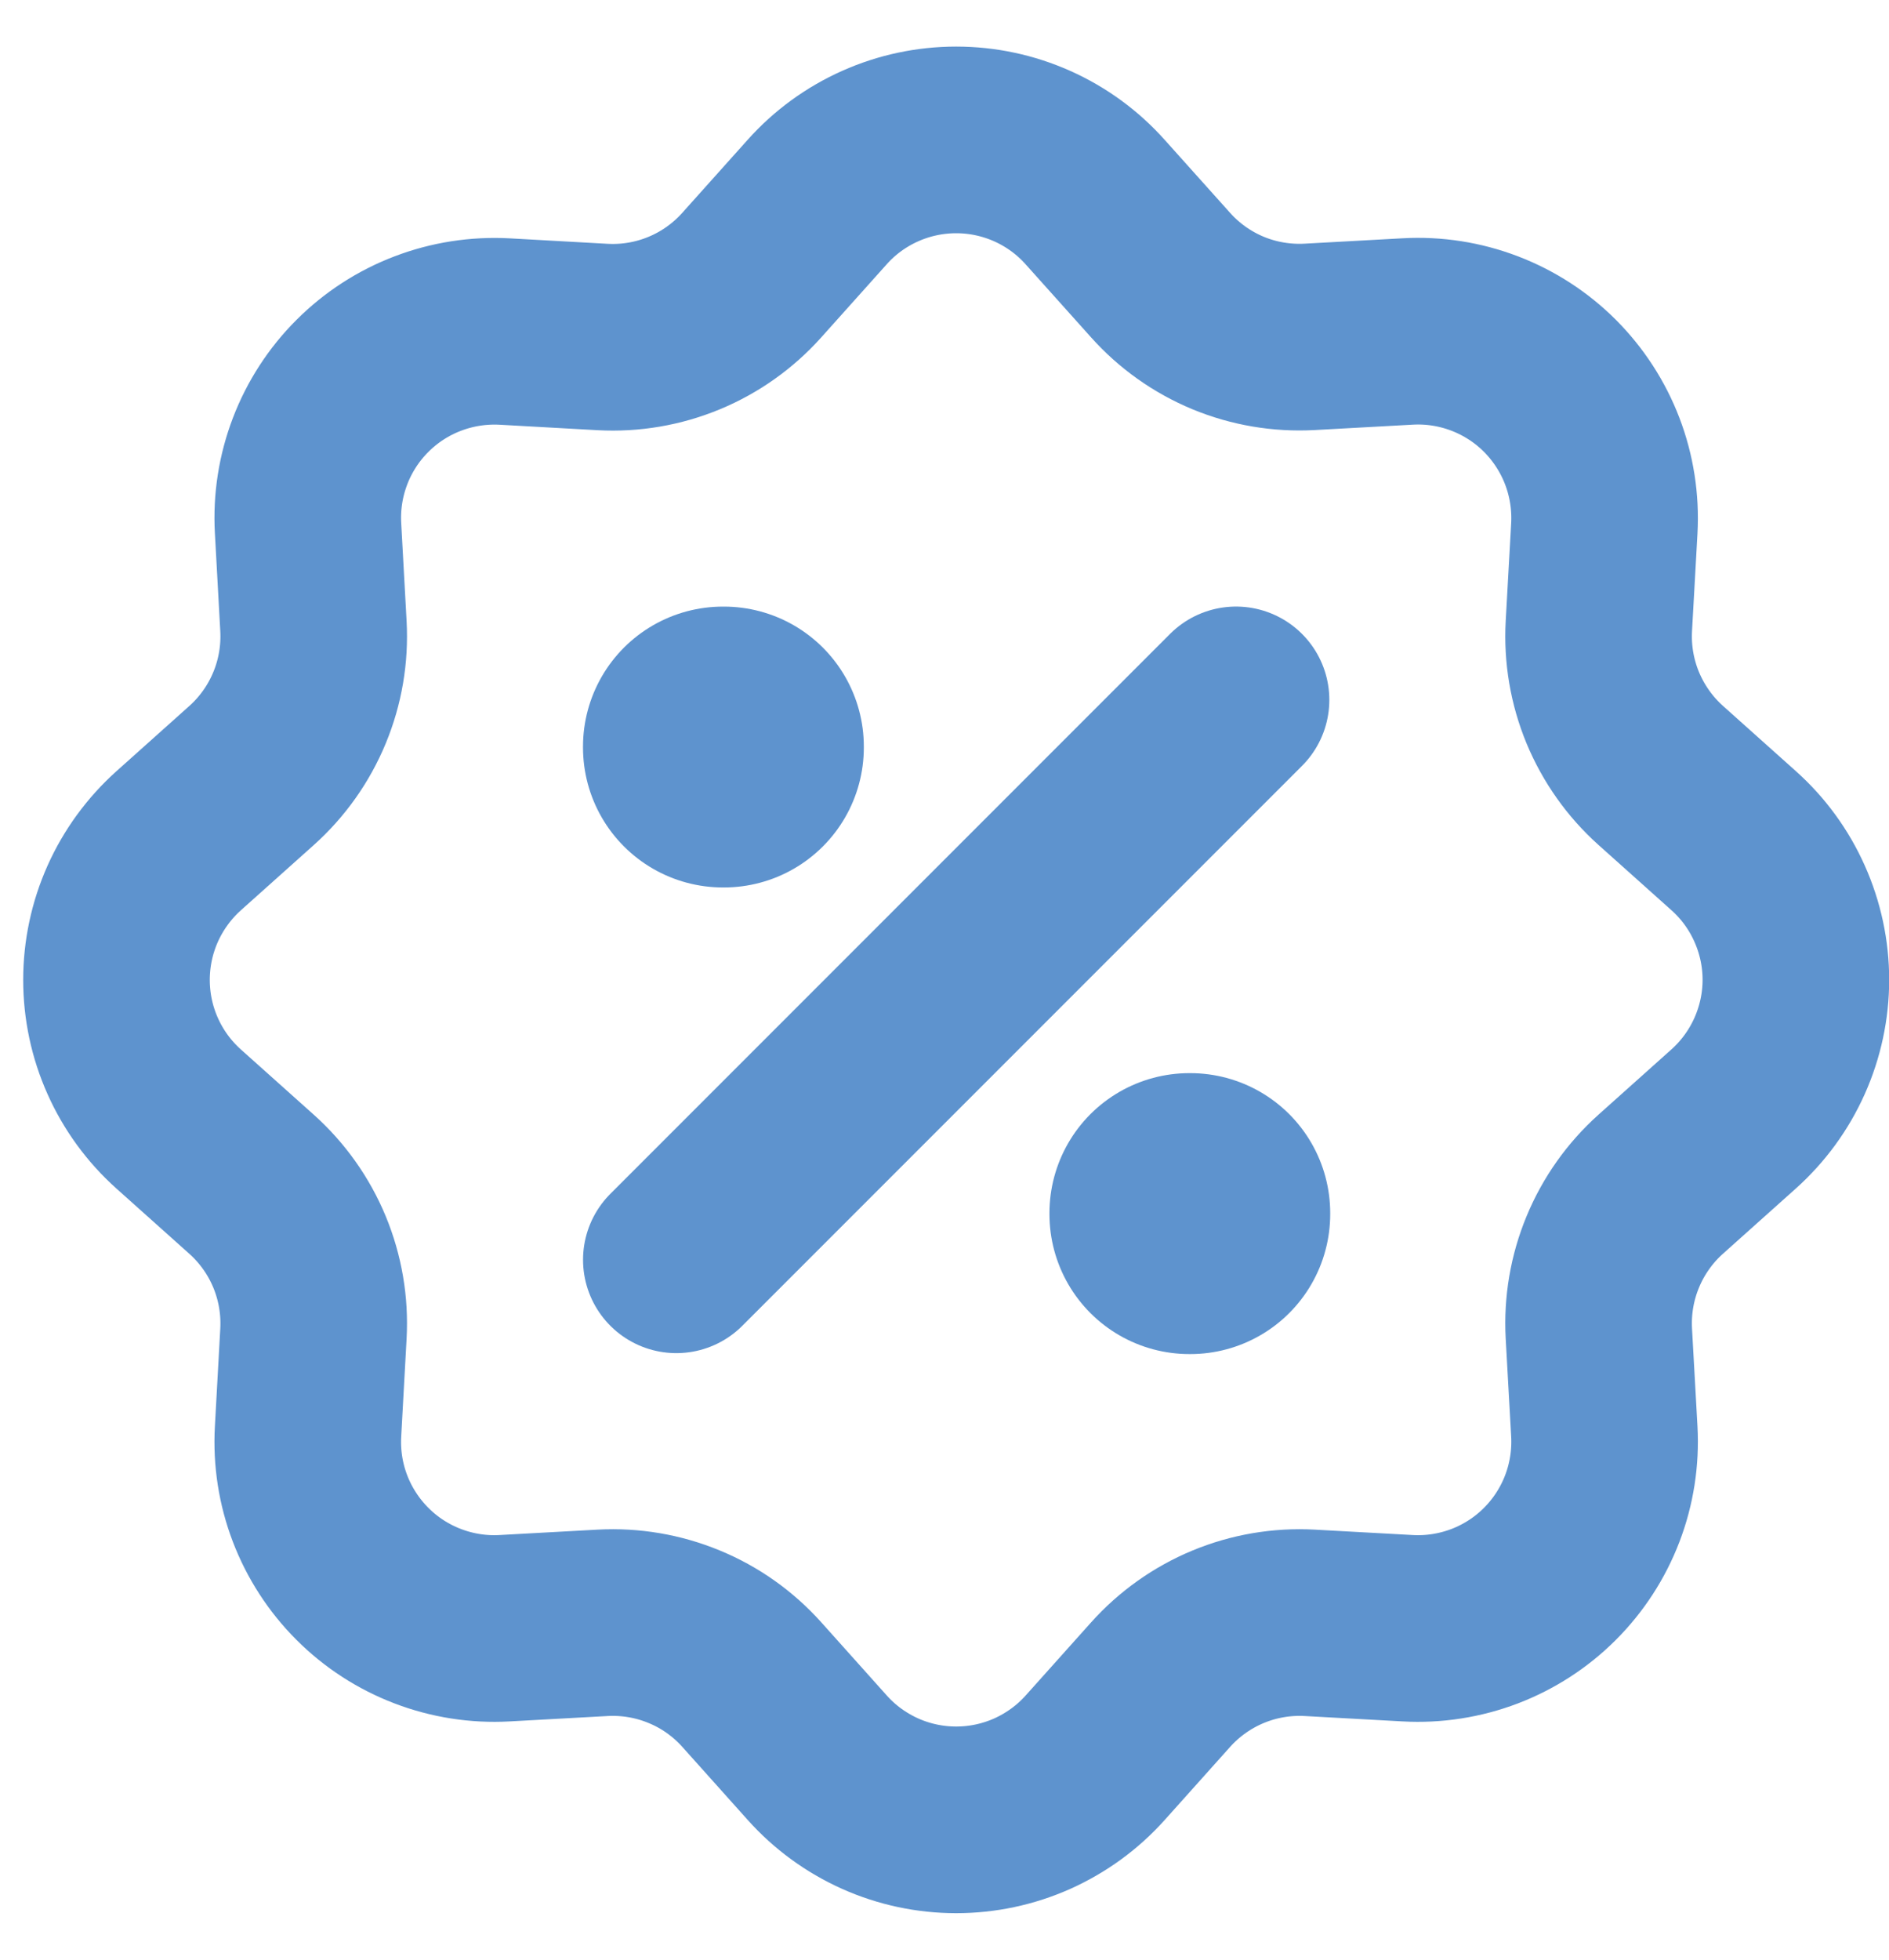 <svg width="27" height="28" viewBox="0 0 27 28" fill="none" xmlns="http://www.w3.org/2000/svg">
<path d="M11.68 2.887C11.93 2.607 12.236 2.384 12.579 2.231C12.921 2.078 13.292 1.999 13.667 1.999C14.042 1.999 14.412 2.078 14.755 2.231C15.097 2.384 15.403 2.607 15.653 2.887L16.587 3.929C16.853 4.227 17.184 4.462 17.553 4.615C17.923 4.768 18.322 4.835 18.721 4.813L20.121 4.736C20.496 4.715 20.87 4.774 21.221 4.908C21.571 5.042 21.889 5.248 22.154 5.513C22.419 5.779 22.625 6.097 22.759 6.447C22.893 6.798 22.951 7.172 22.931 7.547L22.853 8.945C22.831 9.344 22.899 9.743 23.052 10.113C23.206 10.482 23.439 10.812 23.737 11.079L24.78 12.012C25.06 12.262 25.283 12.568 25.436 12.911C25.589 13.253 25.669 13.624 25.669 13.999C25.669 14.374 25.589 14.745 25.436 15.088C25.283 15.43 25.06 15.736 24.78 15.987L23.737 16.92C23.439 17.187 23.205 17.517 23.052 17.887C22.899 18.256 22.831 18.655 22.853 19.055L22.931 20.455C22.951 20.829 22.893 21.204 22.759 21.554C22.625 21.904 22.419 22.222 22.153 22.488C21.888 22.753 21.57 22.959 21.219 23.093C20.869 23.226 20.494 23.285 20.12 23.264L18.721 23.187C18.322 23.165 17.923 23.233 17.554 23.386C17.185 23.539 16.855 23.773 16.588 24.071L15.655 25.113C15.405 25.393 15.098 25.616 14.756 25.77C14.413 25.923 14.043 26.002 13.667 26.002C13.292 26.002 12.921 25.923 12.579 25.77C12.236 25.616 11.93 25.393 11.68 25.113L10.747 24.071C10.48 23.773 10.15 23.538 9.78 23.386C9.411 23.233 9.011 23.165 8.612 23.187L7.212 23.264C6.838 23.285 6.463 23.226 6.113 23.092C5.762 22.958 5.444 22.752 5.179 22.486C4.914 22.221 4.708 21.903 4.574 21.553C4.44 21.202 4.382 20.828 4.403 20.453L4.48 19.055C4.502 18.656 4.434 18.257 4.281 17.887C4.128 17.518 3.894 17.188 3.596 16.921L2.553 15.988C2.274 15.738 2.05 15.432 1.897 15.089C1.744 14.747 1.665 14.376 1.665 14.001C1.665 13.626 1.744 13.255 1.897 12.912C2.05 12.57 2.274 12.264 2.553 12.013L3.596 11.08C3.894 10.813 4.128 10.483 4.281 10.113C4.434 9.744 4.502 9.345 4.48 8.945L4.403 7.545C4.382 7.171 4.441 6.797 4.575 6.446C4.709 6.096 4.915 5.778 5.181 5.513C5.446 5.248 5.764 5.042 6.114 4.909C6.464 4.775 6.839 4.717 7.213 4.737L8.612 4.815C9.011 4.837 9.41 4.769 9.779 4.616C10.149 4.463 10.479 4.228 10.745 3.931L11.68 2.887Z" stroke="#5E93CE" stroke-width="2.667"/>
<path d="M10.333 10.667H10.347V10.68H10.333V10.667ZM17 17.333H17.013V17.347H17V17.333Z" stroke="#5E93CE" stroke-width="4" stroke-linejoin="round"/>
<path d="M17.667 10L9.667 18" stroke="#5E93CE" stroke-width="2.667" stroke-linecap="round" stroke-linejoin="round"/>
</svg>
